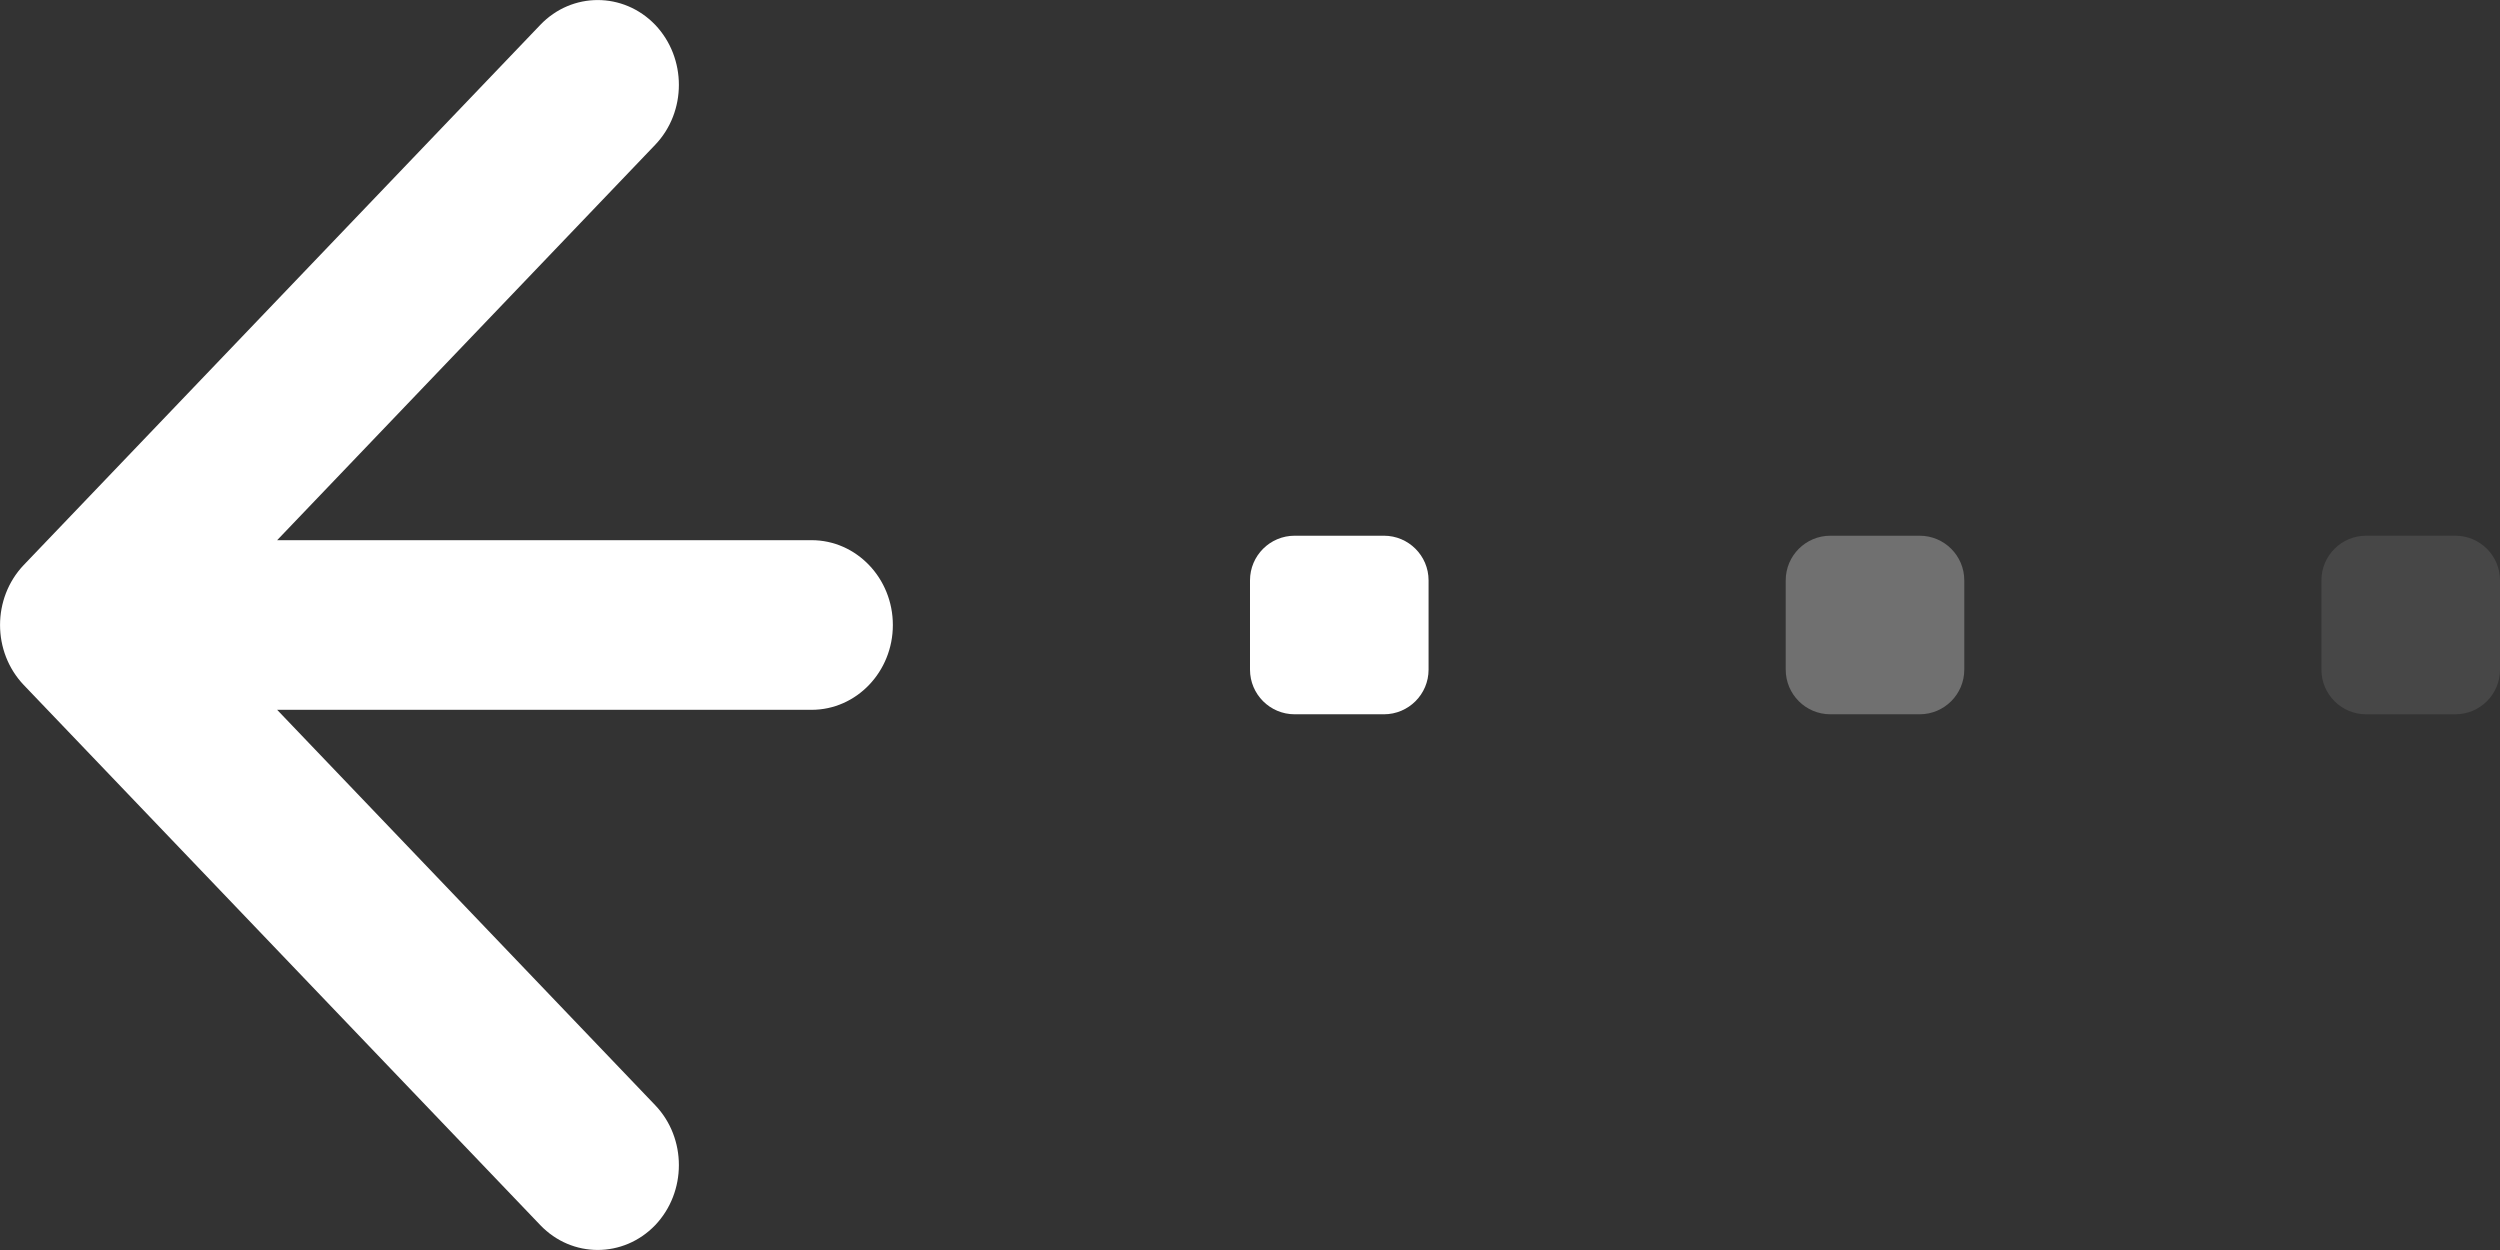 <svg width="14" height="7" viewBox="0 0 14 7" fill="none" xmlns="http://www.w3.org/2000/svg">
<rect x="0" y="0" width="14" height="7" fill="#333333" stroke="none"/>
<path d="M7.75 3C7.888 3 8 3.112 8 3.25L8 3.75C8 3.888 7.888 4 7.75 4L7.25 4C7.112 4 7 3.888 7 3.75L7 3.25C7 3.112 7.112 3 7.25 3L7.75 3Z" fill="white"/>
<path opacity="0.3" d="M10.75 3C10.888 3 11 3.112 11 3.25L11 3.75C11 3.888 10.888 4 10.75 4L10.25 4C10.112 4 10 3.888 10 3.75L10 3.25C10 3.112 10.112 3 10.25 3L10.75 3Z" fill="white"/>
<path opacity="0.1" d="M13.75 3C13.888 3 14 3.112 14 3.25L14 3.75C14 3.888 13.888 4 13.75 4L13.25 4C13.112 4 13 3.888 13 3.75L13 3.25C13 3.112 13.112 3 13.25 3L13.75 3Z" fill="white"/>
<path fill-rule="evenodd" clip-rule="evenodd" d="M3.026 6.861L0.133 3.836C-0.044 3.65 -0.044 3.35 0.133 3.164L3.026 0.139C3.203 -0.046 3.491 -0.046 3.669 0.139C3.846 0.325 3.846 0.626 3.669 0.811L1.552 3.025L4.545 3.025C4.796 3.025 5 3.238 5 3.5C5 3.762 4.796 3.975 4.545 3.975L1.552 3.975L3.669 6.189C3.846 6.374 3.846 6.675 3.669 6.861C3.491 7.046 3.203 7.046 3.026 6.861Z" fill="white"/>
</svg>
